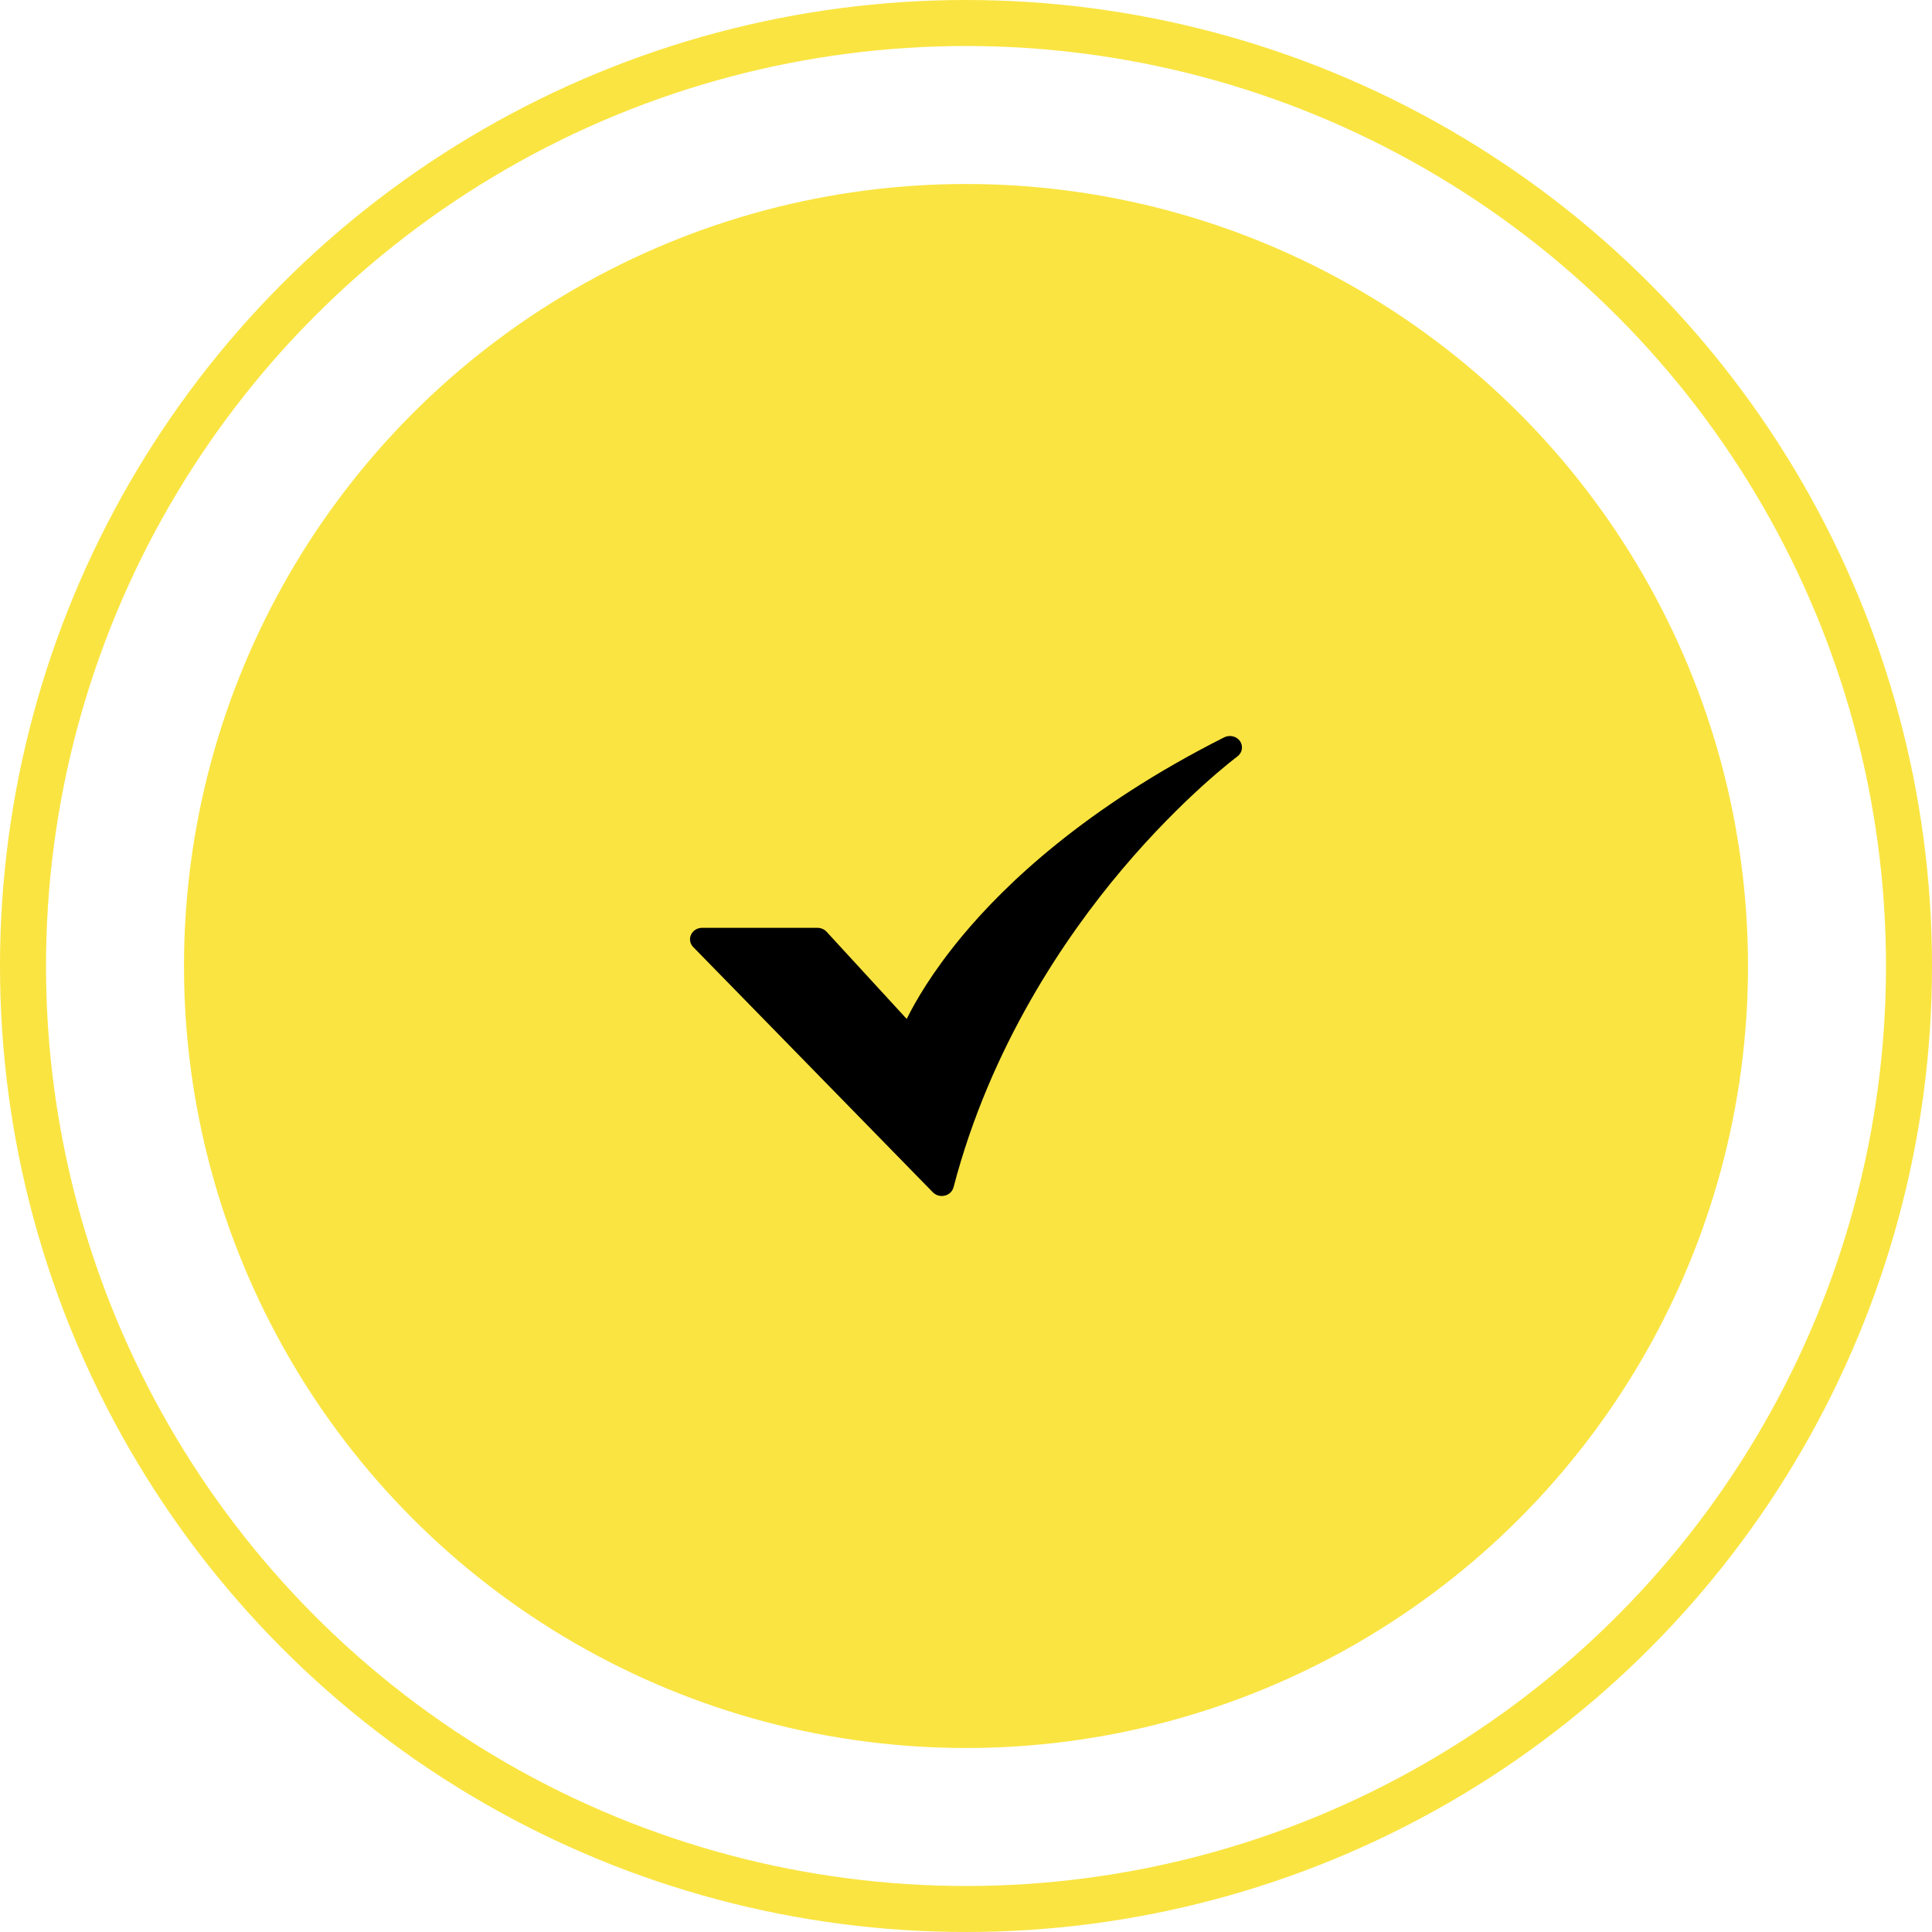 <?xml version="1.0" encoding="UTF-8"?> <svg xmlns="http://www.w3.org/2000/svg" width="42" height="42" viewBox="0 0 42 42" fill="none"><circle cx="21" cy="21" r="20.5" stroke="#FAE441"></circle><circle cx="21" cy="21" r="17" fill="#FAE441"></circle><path d="M20.473 26C20.437 26 20.401 25.993 20.368 25.979C20.335 25.965 20.305 25.945 20.28 25.92L15.07 20.588C15.035 20.553 15.012 20.508 15.004 20.461C14.995 20.413 15.002 20.364 15.022 20.32C15.043 20.275 15.076 20.237 15.119 20.211C15.162 20.184 15.212 20.17 15.263 20.17H17.771C17.809 20.17 17.846 20.178 17.88 20.193C17.915 20.207 17.945 20.229 17.97 20.256L19.711 22.151C19.899 21.77 20.264 21.137 20.903 20.365C21.848 19.223 23.606 17.545 26.613 16.029C26.671 16 26.739 15.992 26.803 16.008C26.866 16.023 26.922 16.061 26.958 16.113C26.993 16.166 27.007 16.229 26.996 16.29C26.985 16.352 26.951 16.407 26.899 16.445C26.887 16.454 25.728 17.318 24.393 18.9C23.165 20.356 21.532 22.737 20.729 25.811C20.715 25.865 20.682 25.913 20.636 25.947C20.589 25.981 20.532 26 20.473 26L20.473 26Z" fill="black"></path></svg> 